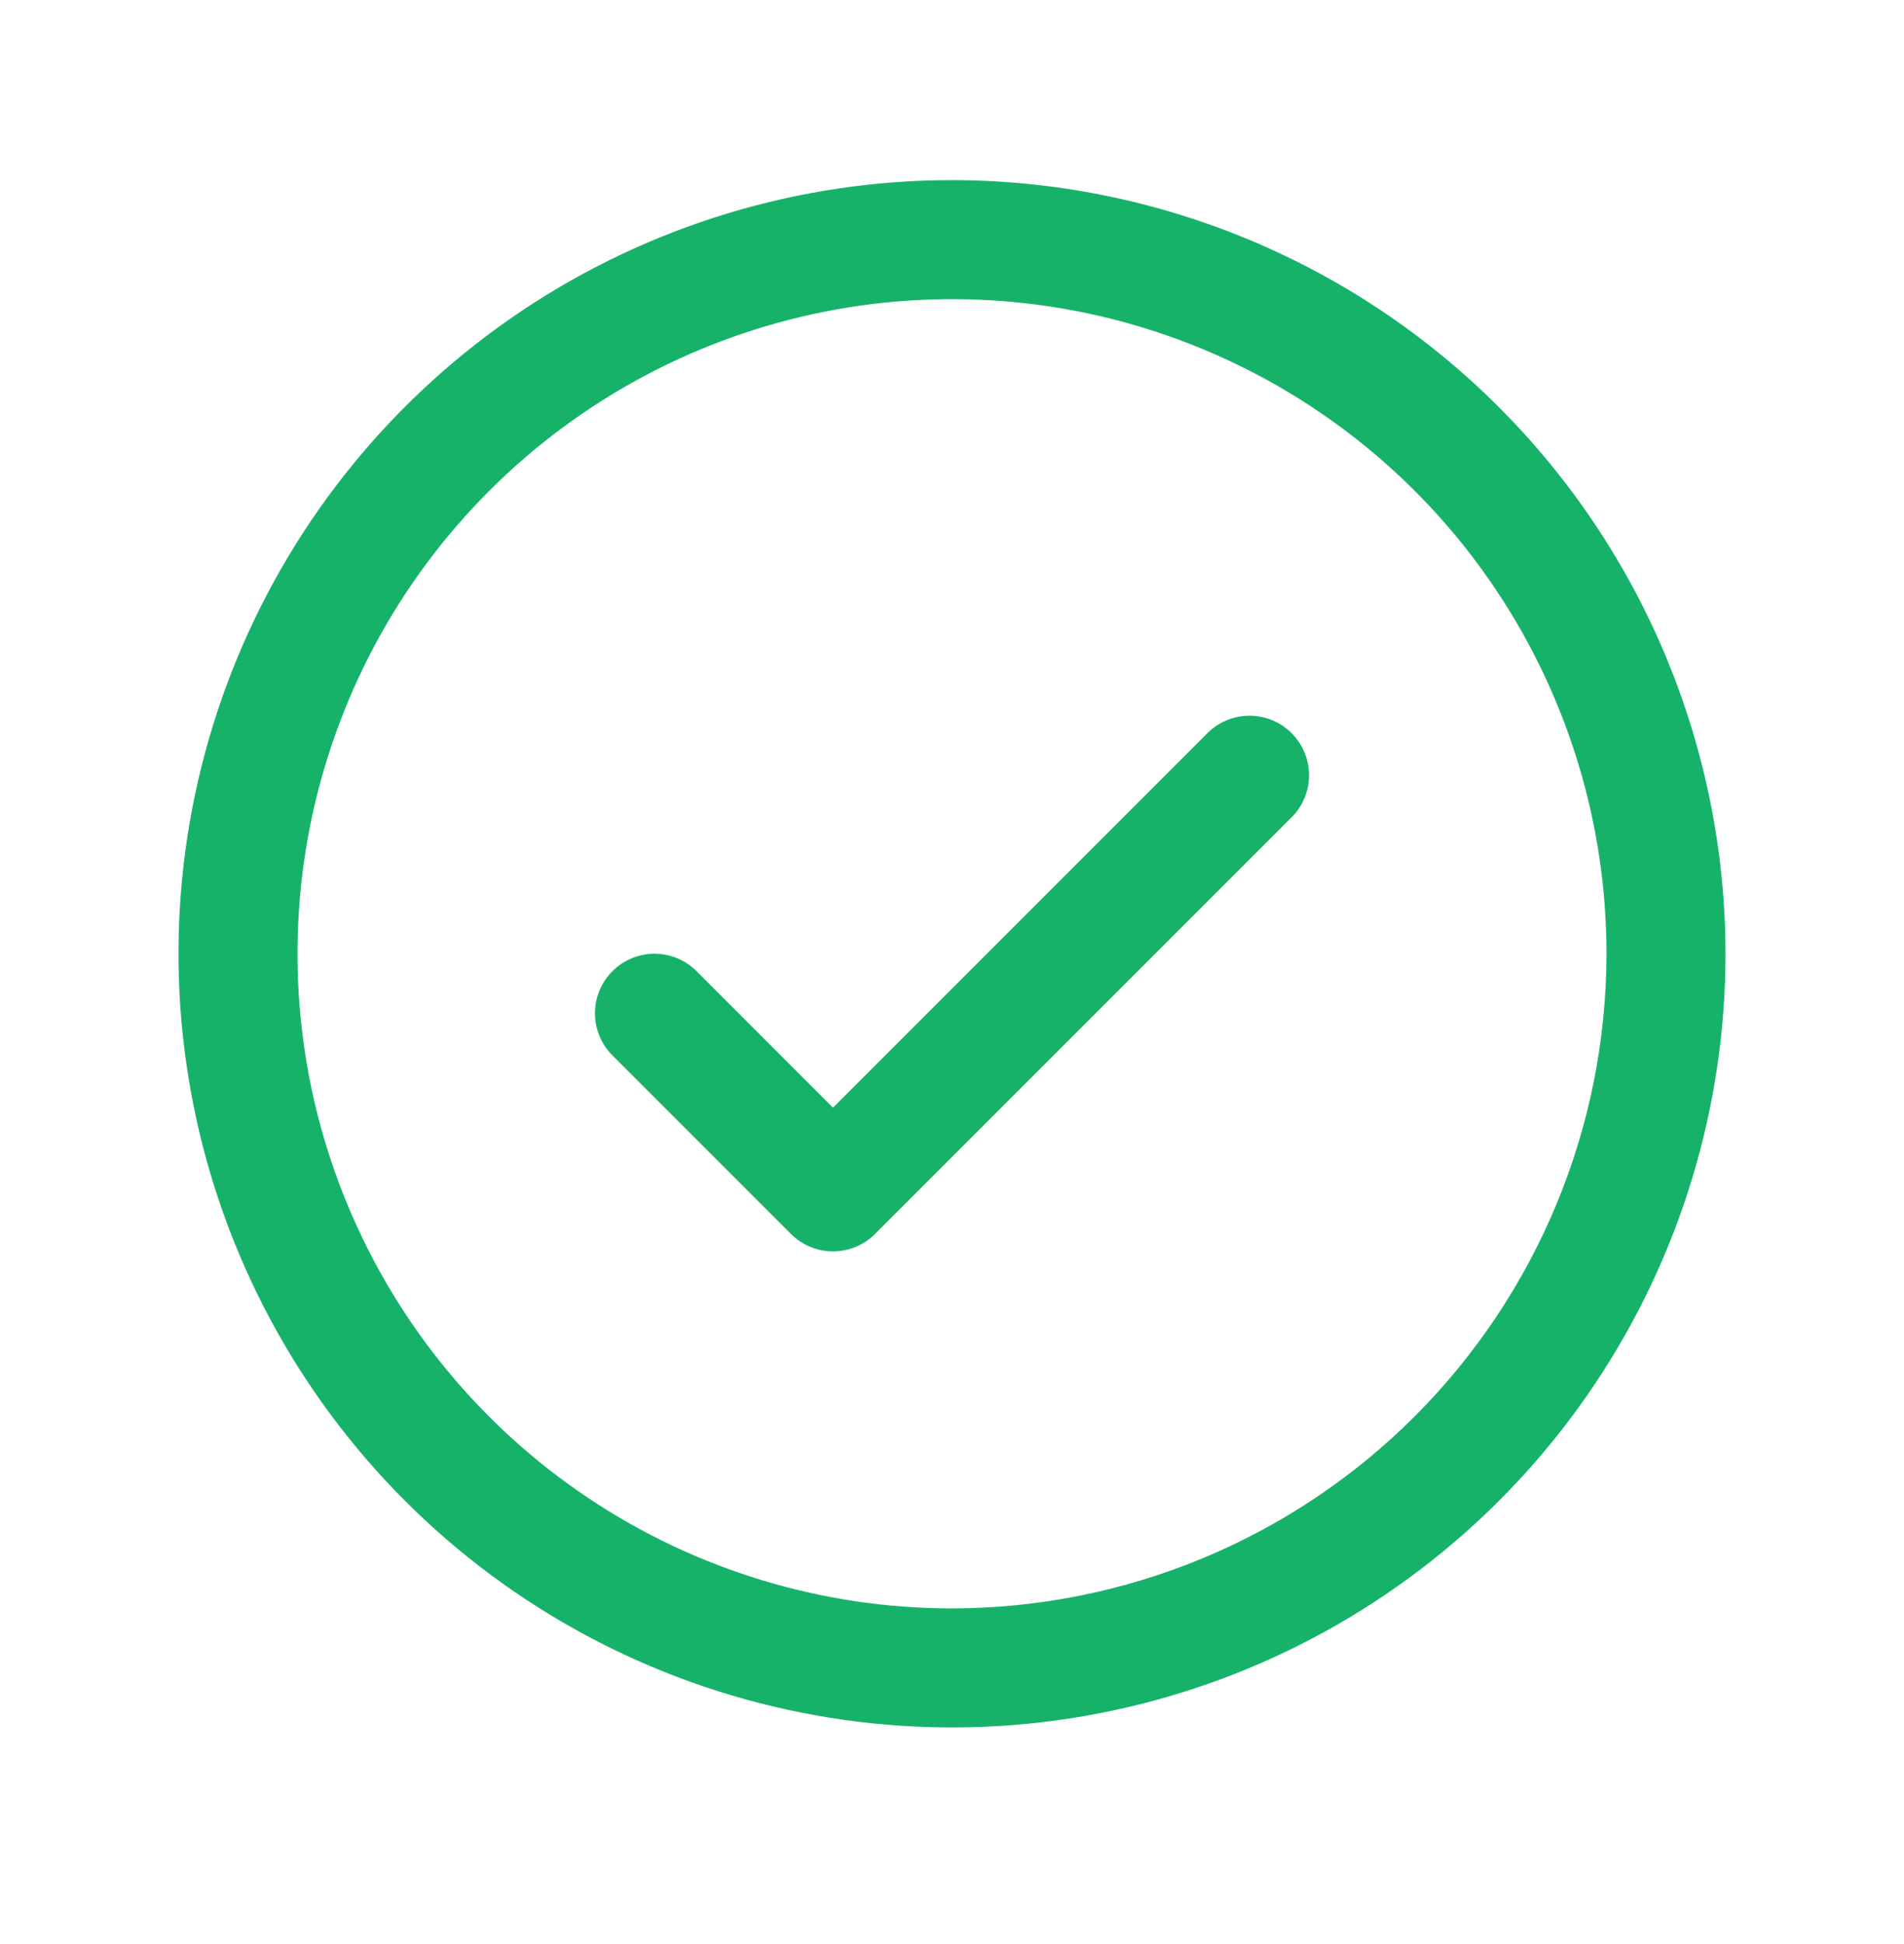 <svg xmlns="http://www.w3.org/2000/svg" width="48" height="49" viewBox="0 0 48 49" fill="none"><path d="M32.561 18.479C32.701 18.618 32.811 18.784 32.887 18.966C32.962 19.148 33.001 19.343 33.001 19.54C33.001 19.737 32.962 19.932 32.887 20.114C32.811 20.297 32.701 20.462 32.561 20.601L22.061 31.101C21.922 31.241 21.756 31.351 21.574 31.427C21.392 31.502 21.197 31.541 21 31.541C20.803 31.541 20.608 31.502 20.426 31.427C20.244 31.351 20.078 31.241 19.939 31.101L15.439 26.601C15.157 26.32 14.999 25.938 14.999 25.54C14.999 25.142 15.157 24.76 15.439 24.479C15.72 24.197 16.102 24.039 16.5 24.039C16.898 24.039 17.28 24.197 17.561 24.479L21 27.919L30.439 18.479C30.578 18.339 30.744 18.229 30.926 18.153C31.108 18.078 31.303 18.039 31.5 18.039C31.697 18.039 31.892 18.078 32.074 18.153C32.257 18.229 32.422 18.339 32.561 18.479ZM43.5 24.04C43.5 27.897 42.356 31.667 40.214 34.874C38.071 38.08 35.026 40.58 31.462 42.056C27.899 43.532 23.978 43.918 20.196 43.165C16.413 42.413 12.939 40.556 10.211 37.829C7.484 35.102 5.627 31.627 4.875 27.844C4.122 24.062 4.508 20.141 5.984 16.578C7.46 13.015 9.96 9.969 13.166 7.826C16.373 5.684 20.143 4.54 24 4.54C29.17 4.545 34.127 6.602 37.783 10.258C41.438 13.913 43.495 18.87 43.5 24.04ZM40.5 24.04C40.5 20.777 39.532 17.587 37.719 14.873C35.906 12.16 33.329 10.045 30.314 8.796C27.299 7.547 23.982 7.22 20.781 7.857C17.58 8.494 14.64 10.065 12.333 12.373C10.025 14.68 8.454 17.62 7.817 20.821C7.18 24.022 7.507 27.339 8.756 30.354C10.005 33.369 12.12 35.946 14.833 37.759C17.547 39.572 20.737 40.54 24 40.54C28.375 40.535 32.569 38.795 35.662 35.702C38.755 32.608 40.495 28.415 40.5 24.04Z" fill="#17B26A"></path></svg>